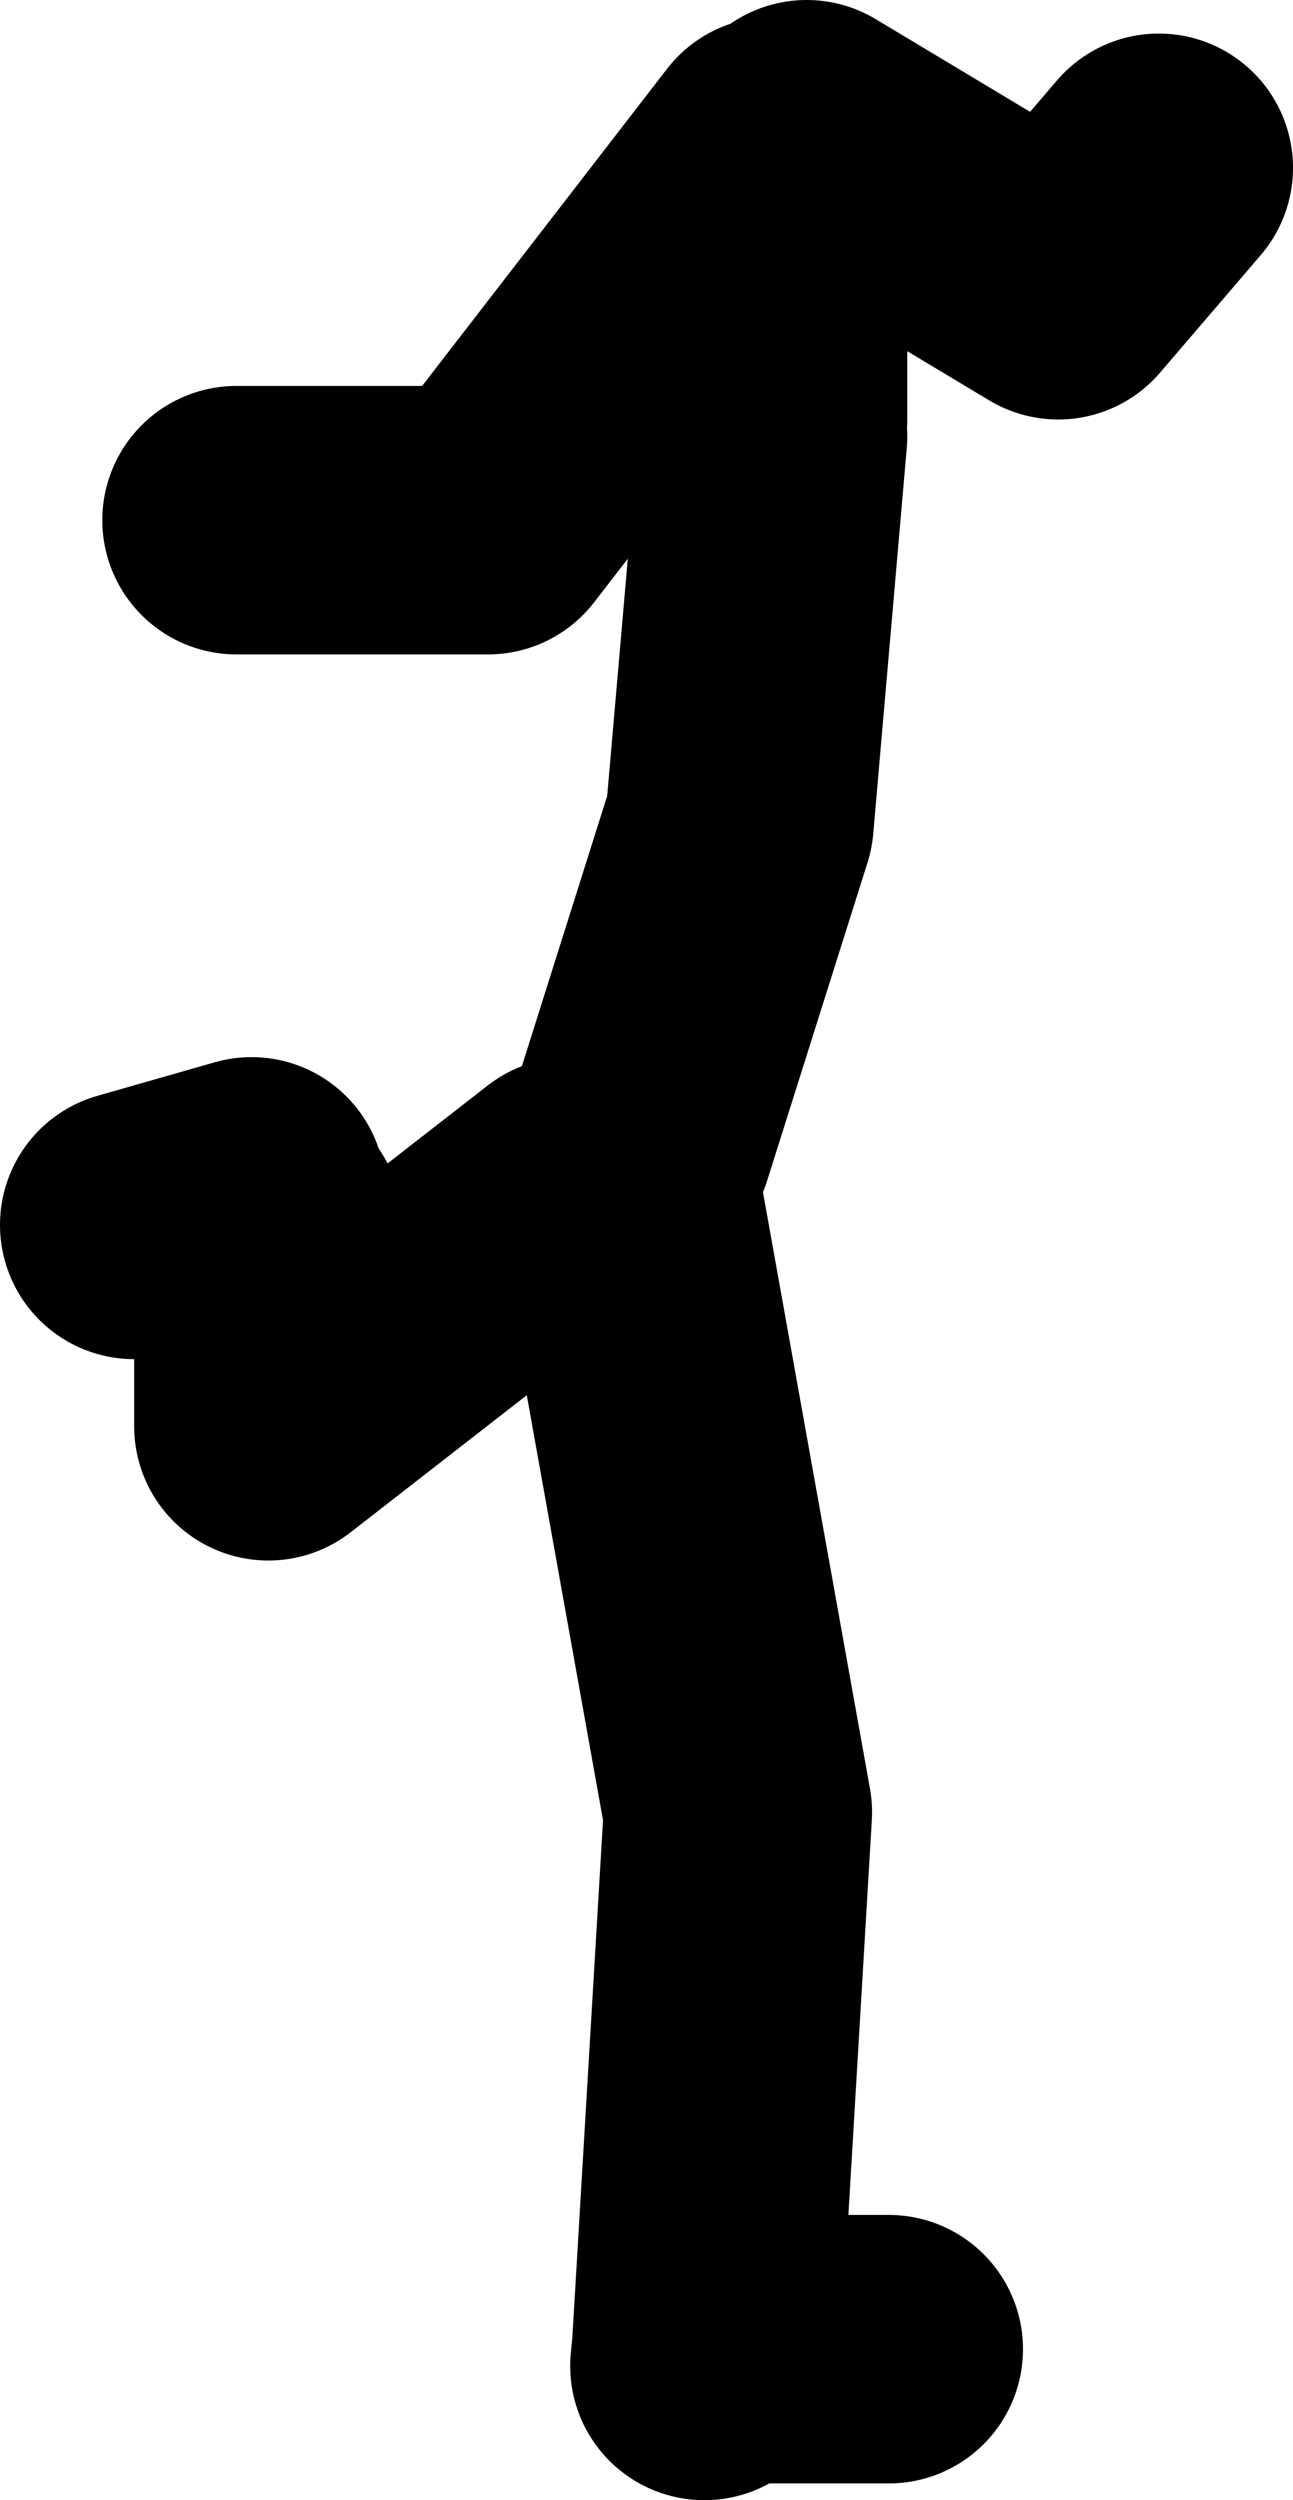 <?xml version="1.0" encoding="UTF-8" standalone="no"?>
<svg xmlns:xlink="http://www.w3.org/1999/xlink" height="74.5px" width="38.55px" xmlns="http://www.w3.org/2000/svg">
  <g transform="matrix(1.0, 0.0, 0.0, 1.0, 246.5, -178.0)">
    <path d="M-223.45 190.5 L-223.45 182.5 -231.95 193.5 -239.45 193.5 M-222.45 182.0 L-214.95 186.5 -211.95 183.0 M-228.0 212.5 L-224.5 232.0 -225.45 248.0 -220.0 248.0 M-227.45 212.0 L-224.45 202.5 -223.45 191.0 M-229.5 213.5 L-238.5 220.5 -238.5 214.5 M-239.0 213.5 L-242.5 214.5 M-225.45 248.0 L-225.5 248.5" fill="none" stroke="#000000" stroke-linecap="round" stroke-linejoin="round" stroke-width="8.0"/>
  </g>
</svg>
